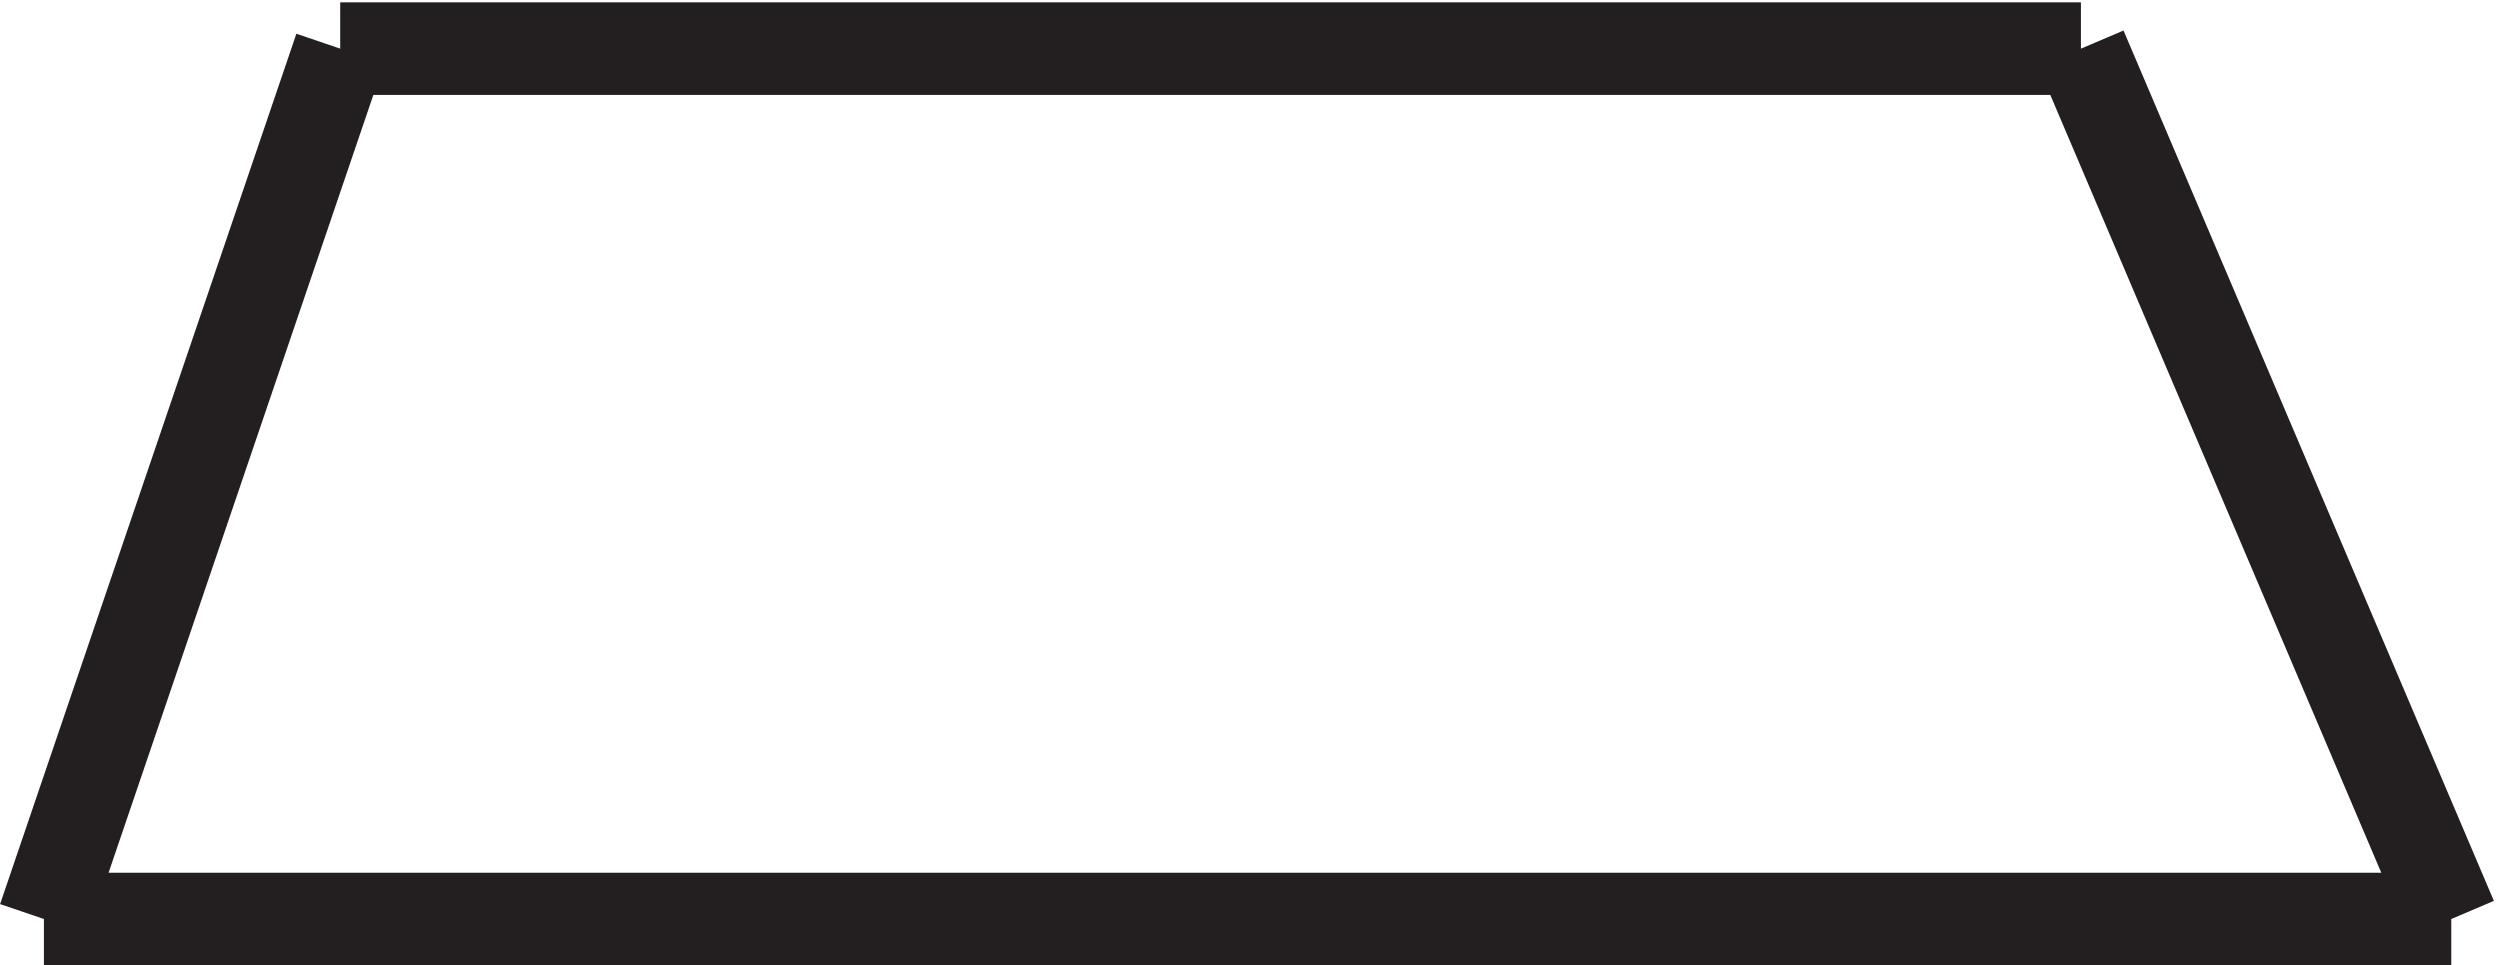 <svg xmlns="http://www.w3.org/2000/svg" xml:space="preserve" width="26.933" height="10.4"><path d="M3.332 3.168h195m-171 70.5h141m-141 0-24-70.5m165 70.5 30-70.5" style="fill:none;stroke:#231f20;stroke-width:7.5;stroke-linecap:butt;stroke-linejoin:miter;stroke-miterlimit:10;stroke-dasharray:none;stroke-opacity:1" transform="matrix(.133 0 0 -.133 .03 10.322)"/></svg>
